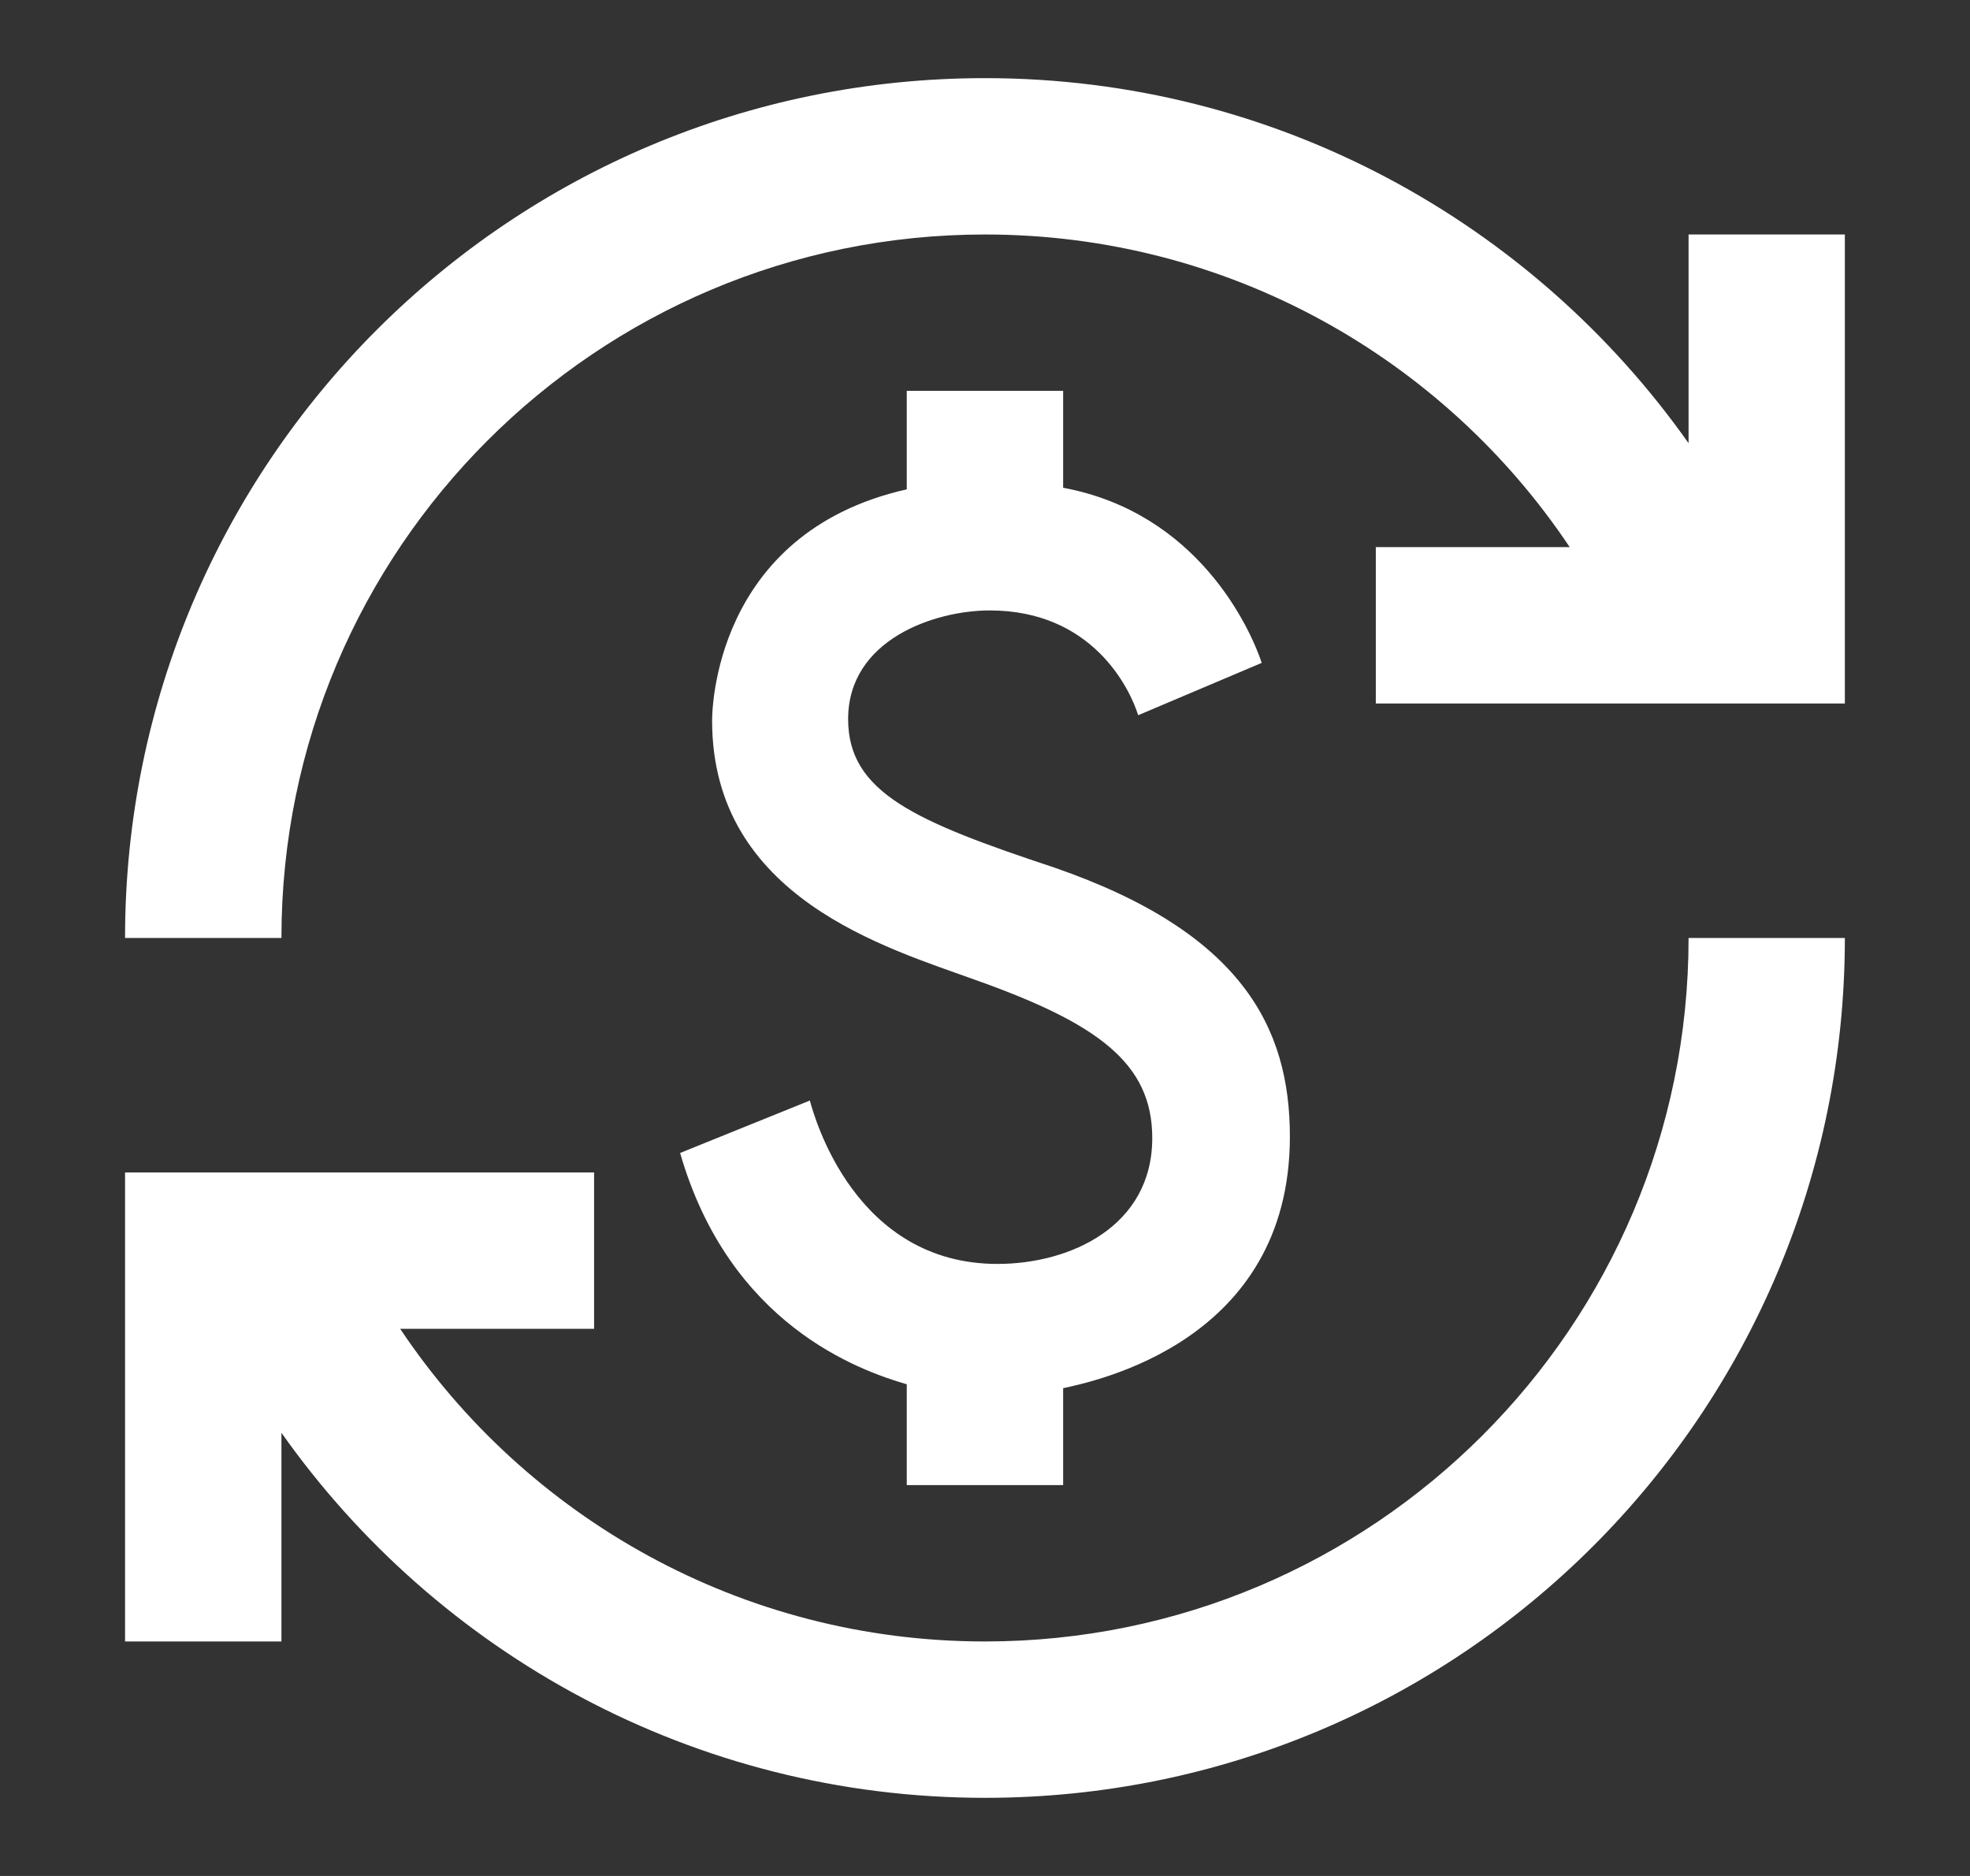 <svg width="21" height="20" viewBox="0 0 21 20" fill="none" xmlns="http://www.w3.org/2000/svg">
<rect x="0" y="0" width="21" height="20" fill="#333333" stroke="none"/>
<g clip-path="url(#clip0_7_3574)">
<path d="M11.241 9.25C9.758 8.758 9.041 8.45 9.041 7.667C9.041 6.817 9.966 6.508 10.55 6.508C11.641 6.508 12.041 7.333 12.133 7.625L13.45 7.067C13.325 6.692 12.766 5.467 11.333 5.2V4.167H9.666V5.217C7.6 5.683 7.591 7.6 7.591 7.683C7.591 9.575 9.466 10.108 10.383 10.442C11.7 10.908 12.283 11.333 12.283 12.133C12.283 13.075 11.408 13.475 10.633 13.475C9.116 13.475 8.683 11.917 8.633 11.733L7.25 12.292C7.775 14.117 9.15 14.608 9.666 14.758V15.833H11.333V14.8C11.666 14.725 13.75 14.308 13.75 12.117C13.75 10.958 13.241 9.942 11.241 9.25ZM3 17.5H1.333V12.5H6.333V14.167H4.266C5.608 16.175 7.9 17.5 10.5 17.5C14.641 17.5 18 14.142 18 10H19.666C19.666 15.067 15.566 19.167 10.5 19.167C7.4 19.167 4.658 17.625 3 15.275V17.5ZM1.333 10C1.333 4.933 5.433 0.833 10.5 0.833C13.6 0.833 16.341 2.375 18 4.725V2.5H19.666V7.5H14.666V5.833H16.733C15.391 3.825 13.1 2.5 10.5 2.5C6.358 2.5 3 5.858 3 10H1.333Z" fill="white"/>
</g>
<defs>
<clipPath id="clip0_7_3574">
<rect width="20" height="20" fill="white" transform="translate(0.5)"/>
</clipPath>
</defs>
</svg>
